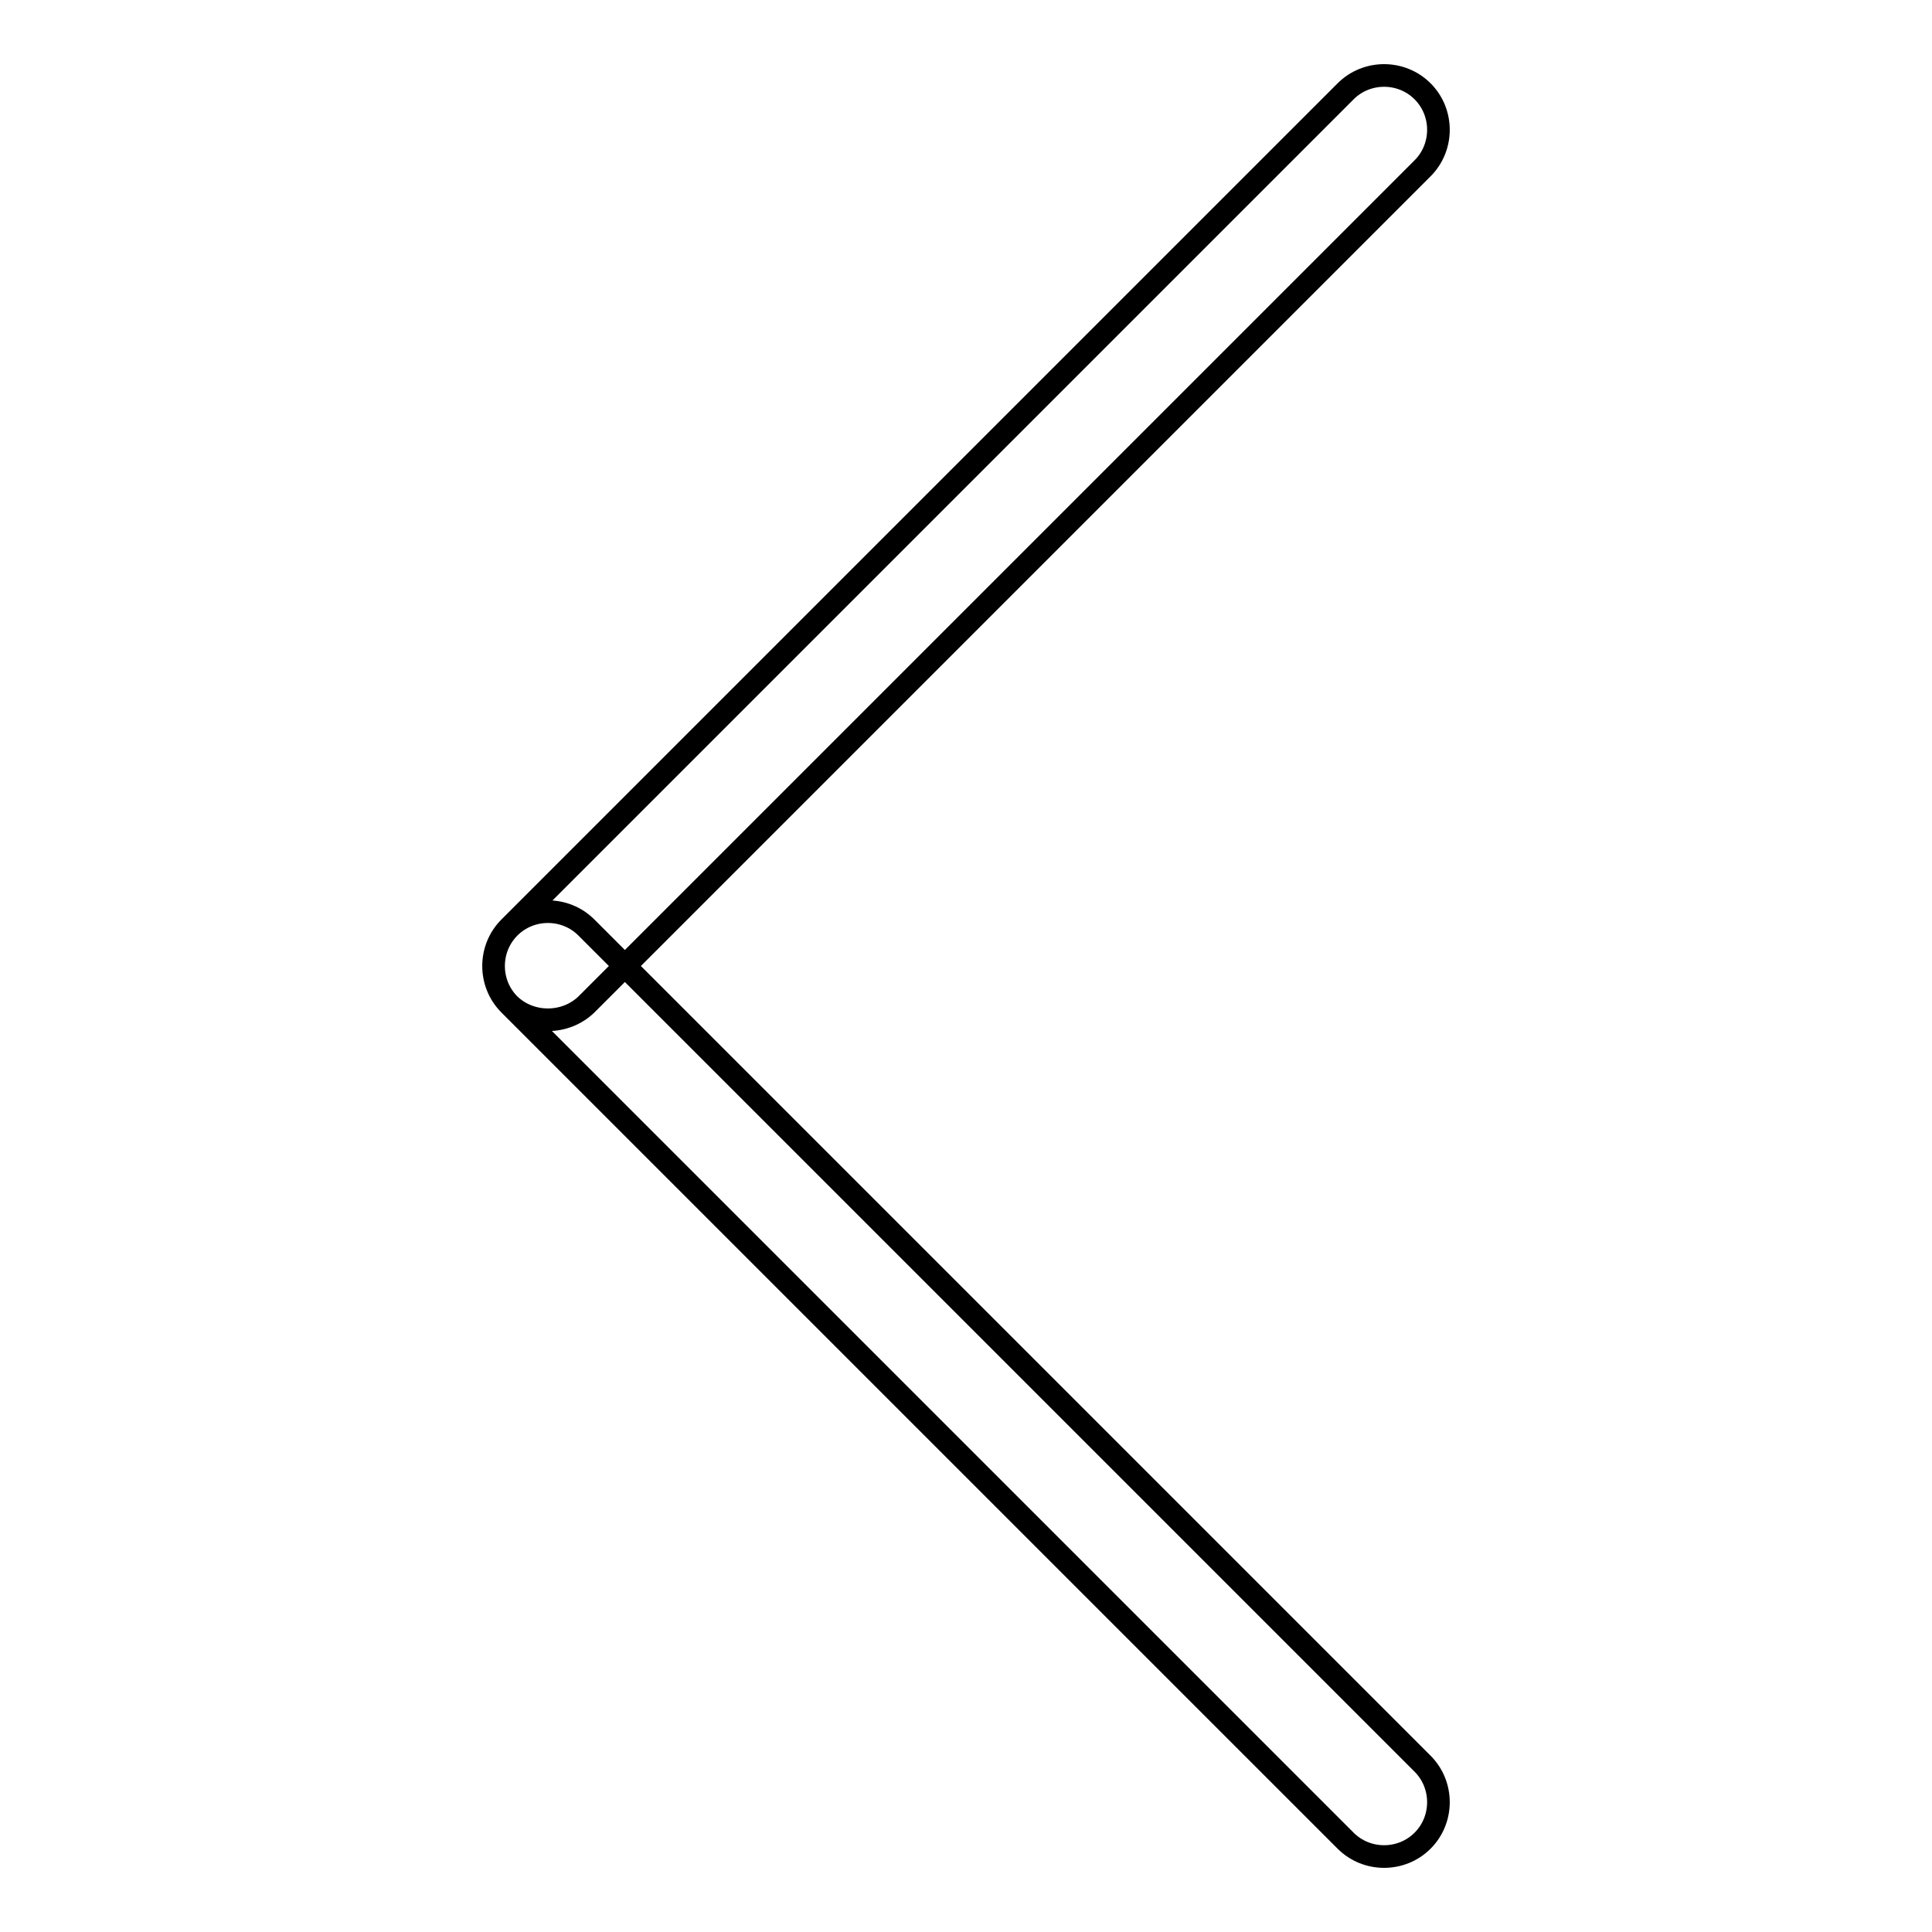 <?xml version="1.0" encoding="utf-8"?>
<!-- Svg Vector Icons : http://www.onlinewebfonts.com/icon -->
<!DOCTYPE svg PUBLIC "-//W3C//DTD SVG 1.1//EN" "http://www.w3.org/Graphics/SVG/1.1/DTD/svg11.dtd">
<svg version="1.1" xmlns="http://www.w3.org/2000/svg" xmlns:xlink="http://www.w3.org/1999/xlink" x="0px" y="0px" viewBox="0 0 256 256" enable-background="new 0 0 256 256" xml:space="preserve">
<g><g><path stroke-width="3" fill-opacity="0" stroke="#000000"  d="M188.5,233.7L77.7,122.9c-2.8-2.8-7.4-2.8-10.2,0c-2.8,2.8-2.8,7.4,0,10.2l110.8,110.8c2.8,2.8,7.4,2.8,10.2,0C191.3,241.1,191.3,236.5,188.5,233.7L188.5,233.7z M77.7,133.1L188.5,22.3c2.8-2.8,2.8-7.4,0-10.2c-2.8-2.8-7.4-2.8-10.2,0L67.5,122.9c-2.8,2.8-2.8,7.4,0,10.2C70.3,135.8,74.9,135.8,77.7,133.1L77.7,133.1z"/></g></g>
</svg>